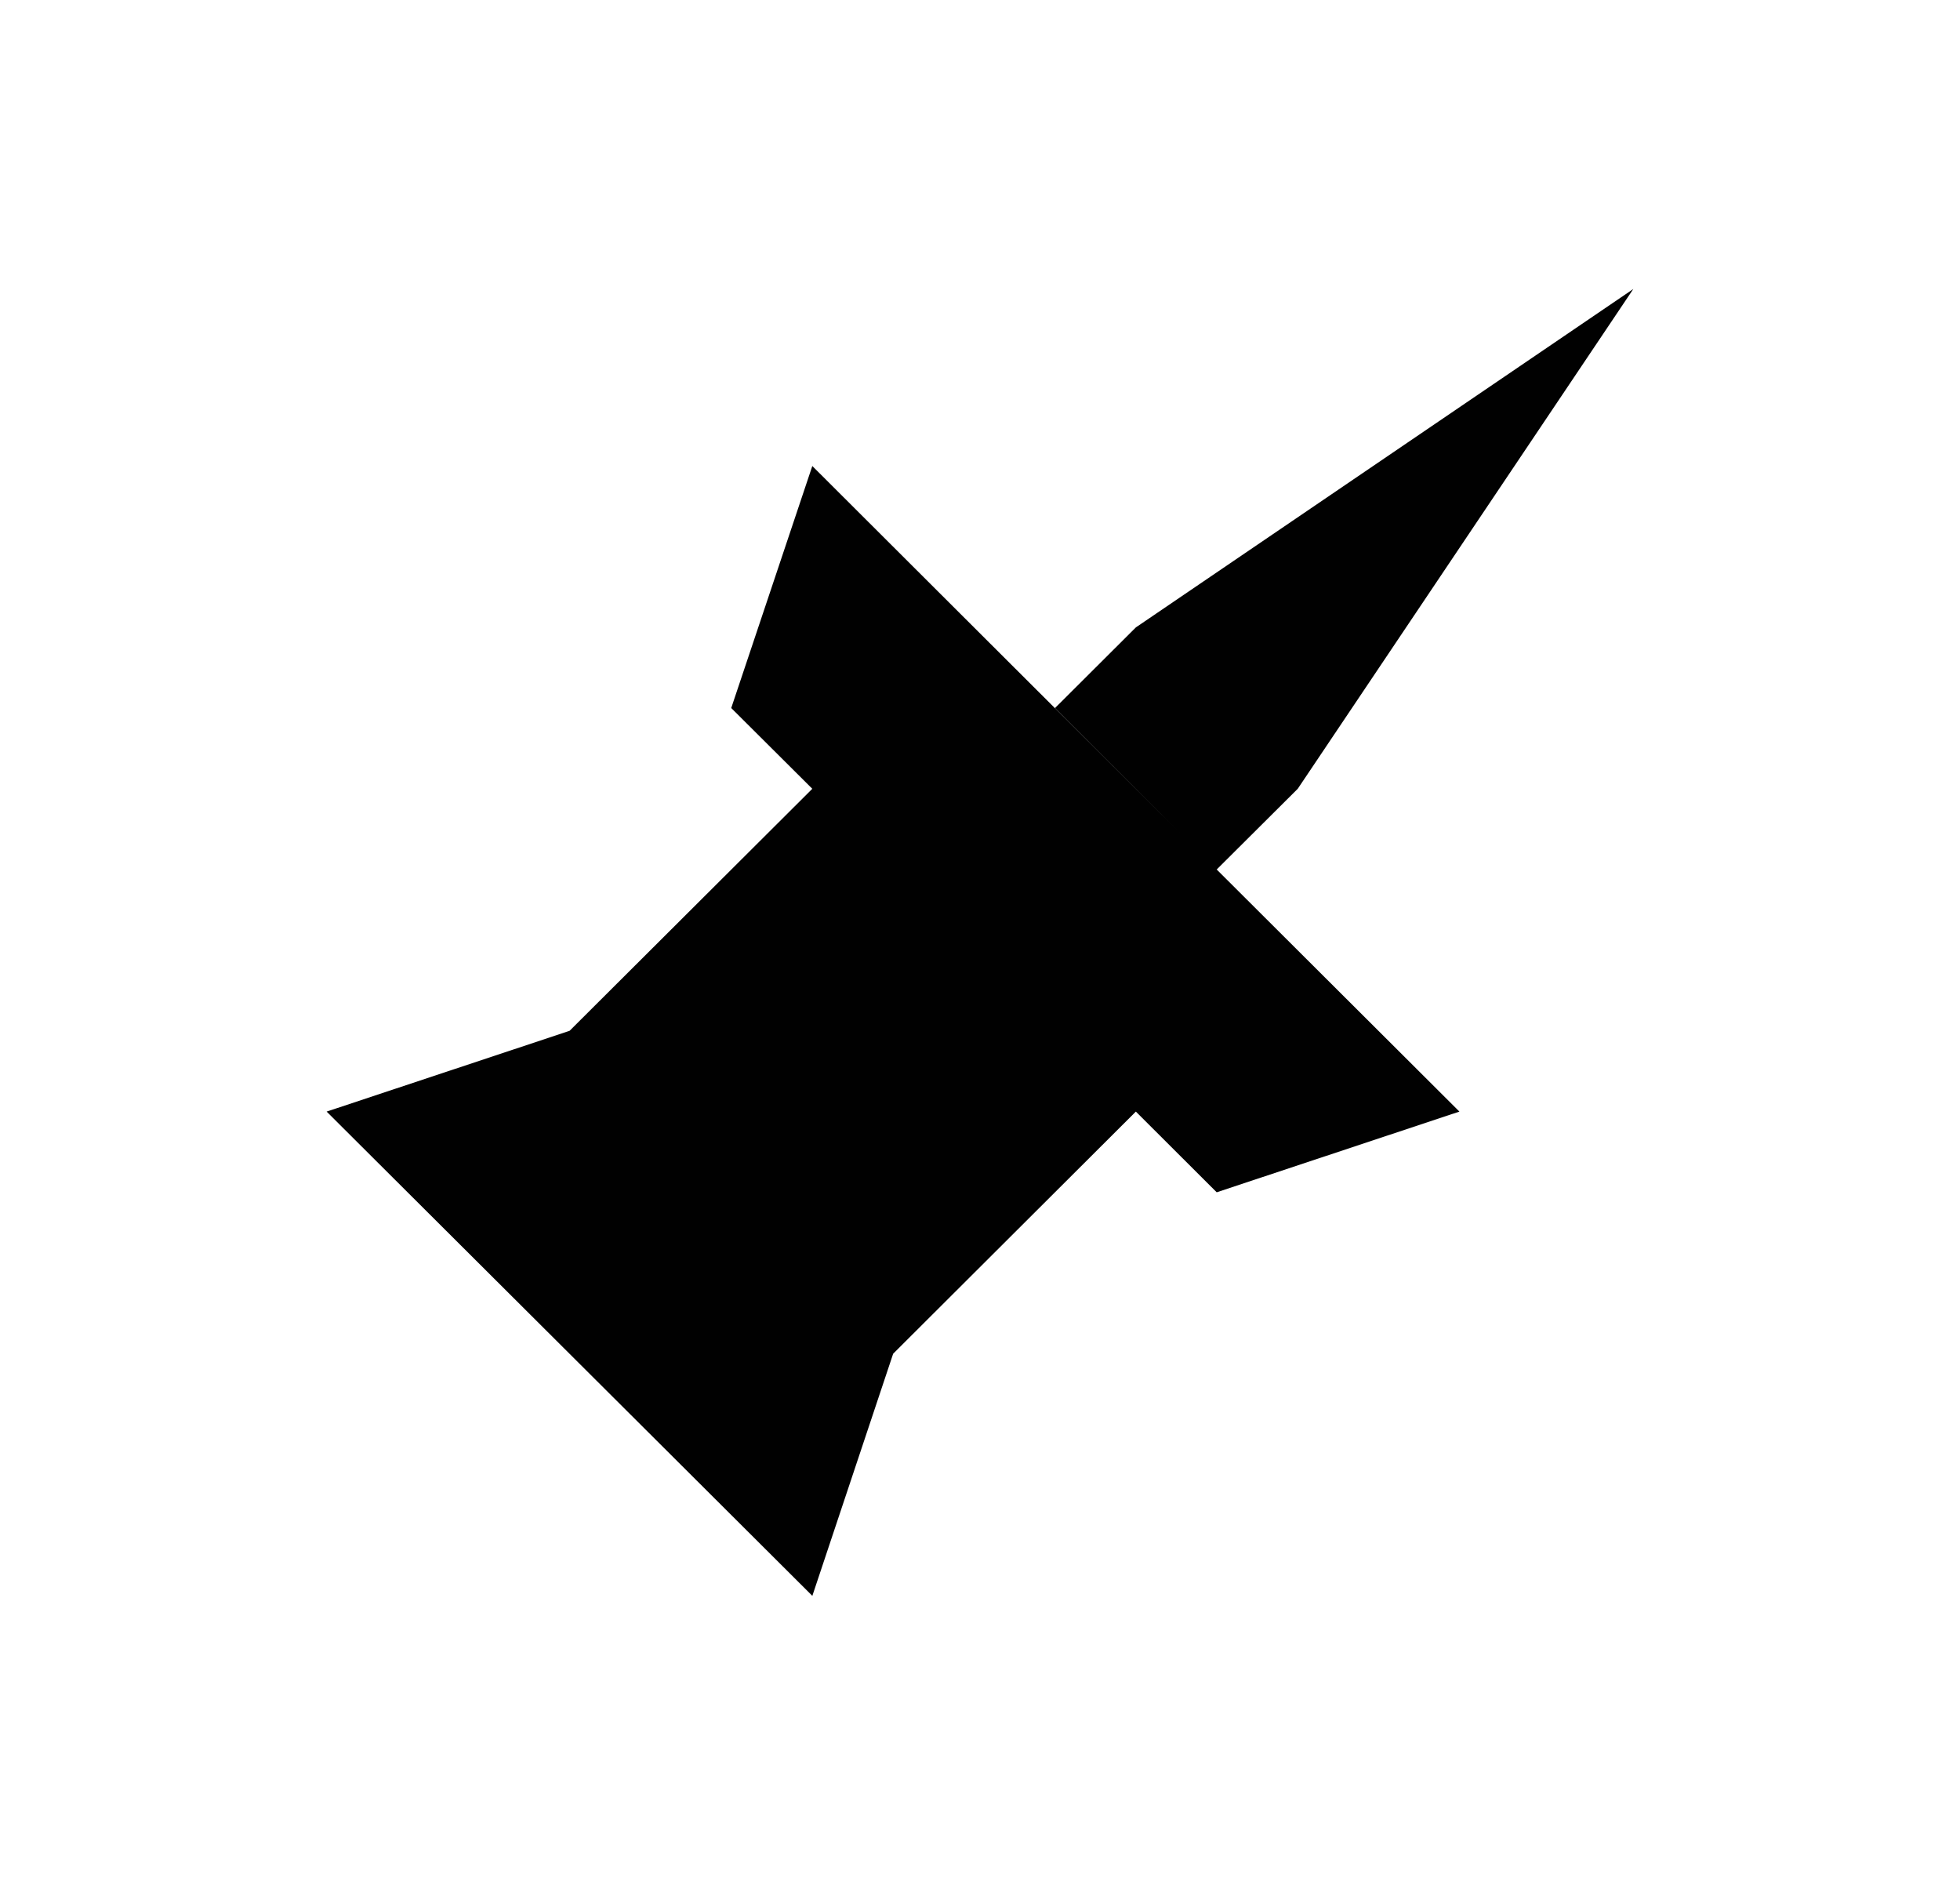 <?xml version="1.0" encoding="utf-8"?>
<!-- Generator: Adobe Illustrator 16.2.1, SVG Export Plug-In . SVG Version: 6.00 Build 0)  -->
<!DOCTYPE svg PUBLIC "-//W3C//DTD SVG 1.1//EN" "http://www.w3.org/Graphics/SVG/1.1/DTD/svg11.dtd">
<svg version="1.1" id="Ebene_1" xmlns="http://www.w3.org/2000/svg" xmlns:xlink="http://www.w3.org/1999/xlink" x="0px" y="0px"
	 width="52px" height="50px" viewBox="0 0 52 50" enable-background="new 0 0 52 50" xml:space="preserve">
<g>
	<g transform="translate(1.4210854715202E-14,0)">
		<path id="path1" fill="#010101" d="M43.333,7.666L34.43,20.924l-2.15,2.141l6.439,6.422l-6.439,2.141l-2.145-2.141l-6.439,6.423
			l-2.144,6.423L8.666,29.487l6.446-2.143l6.439-6.42L19.4,18.782l2.151-6.42l9.809,9.788l-3.37-3.368l2.145-2.139L43.333,7.666z"/>
	</g>
</g>
</svg>

